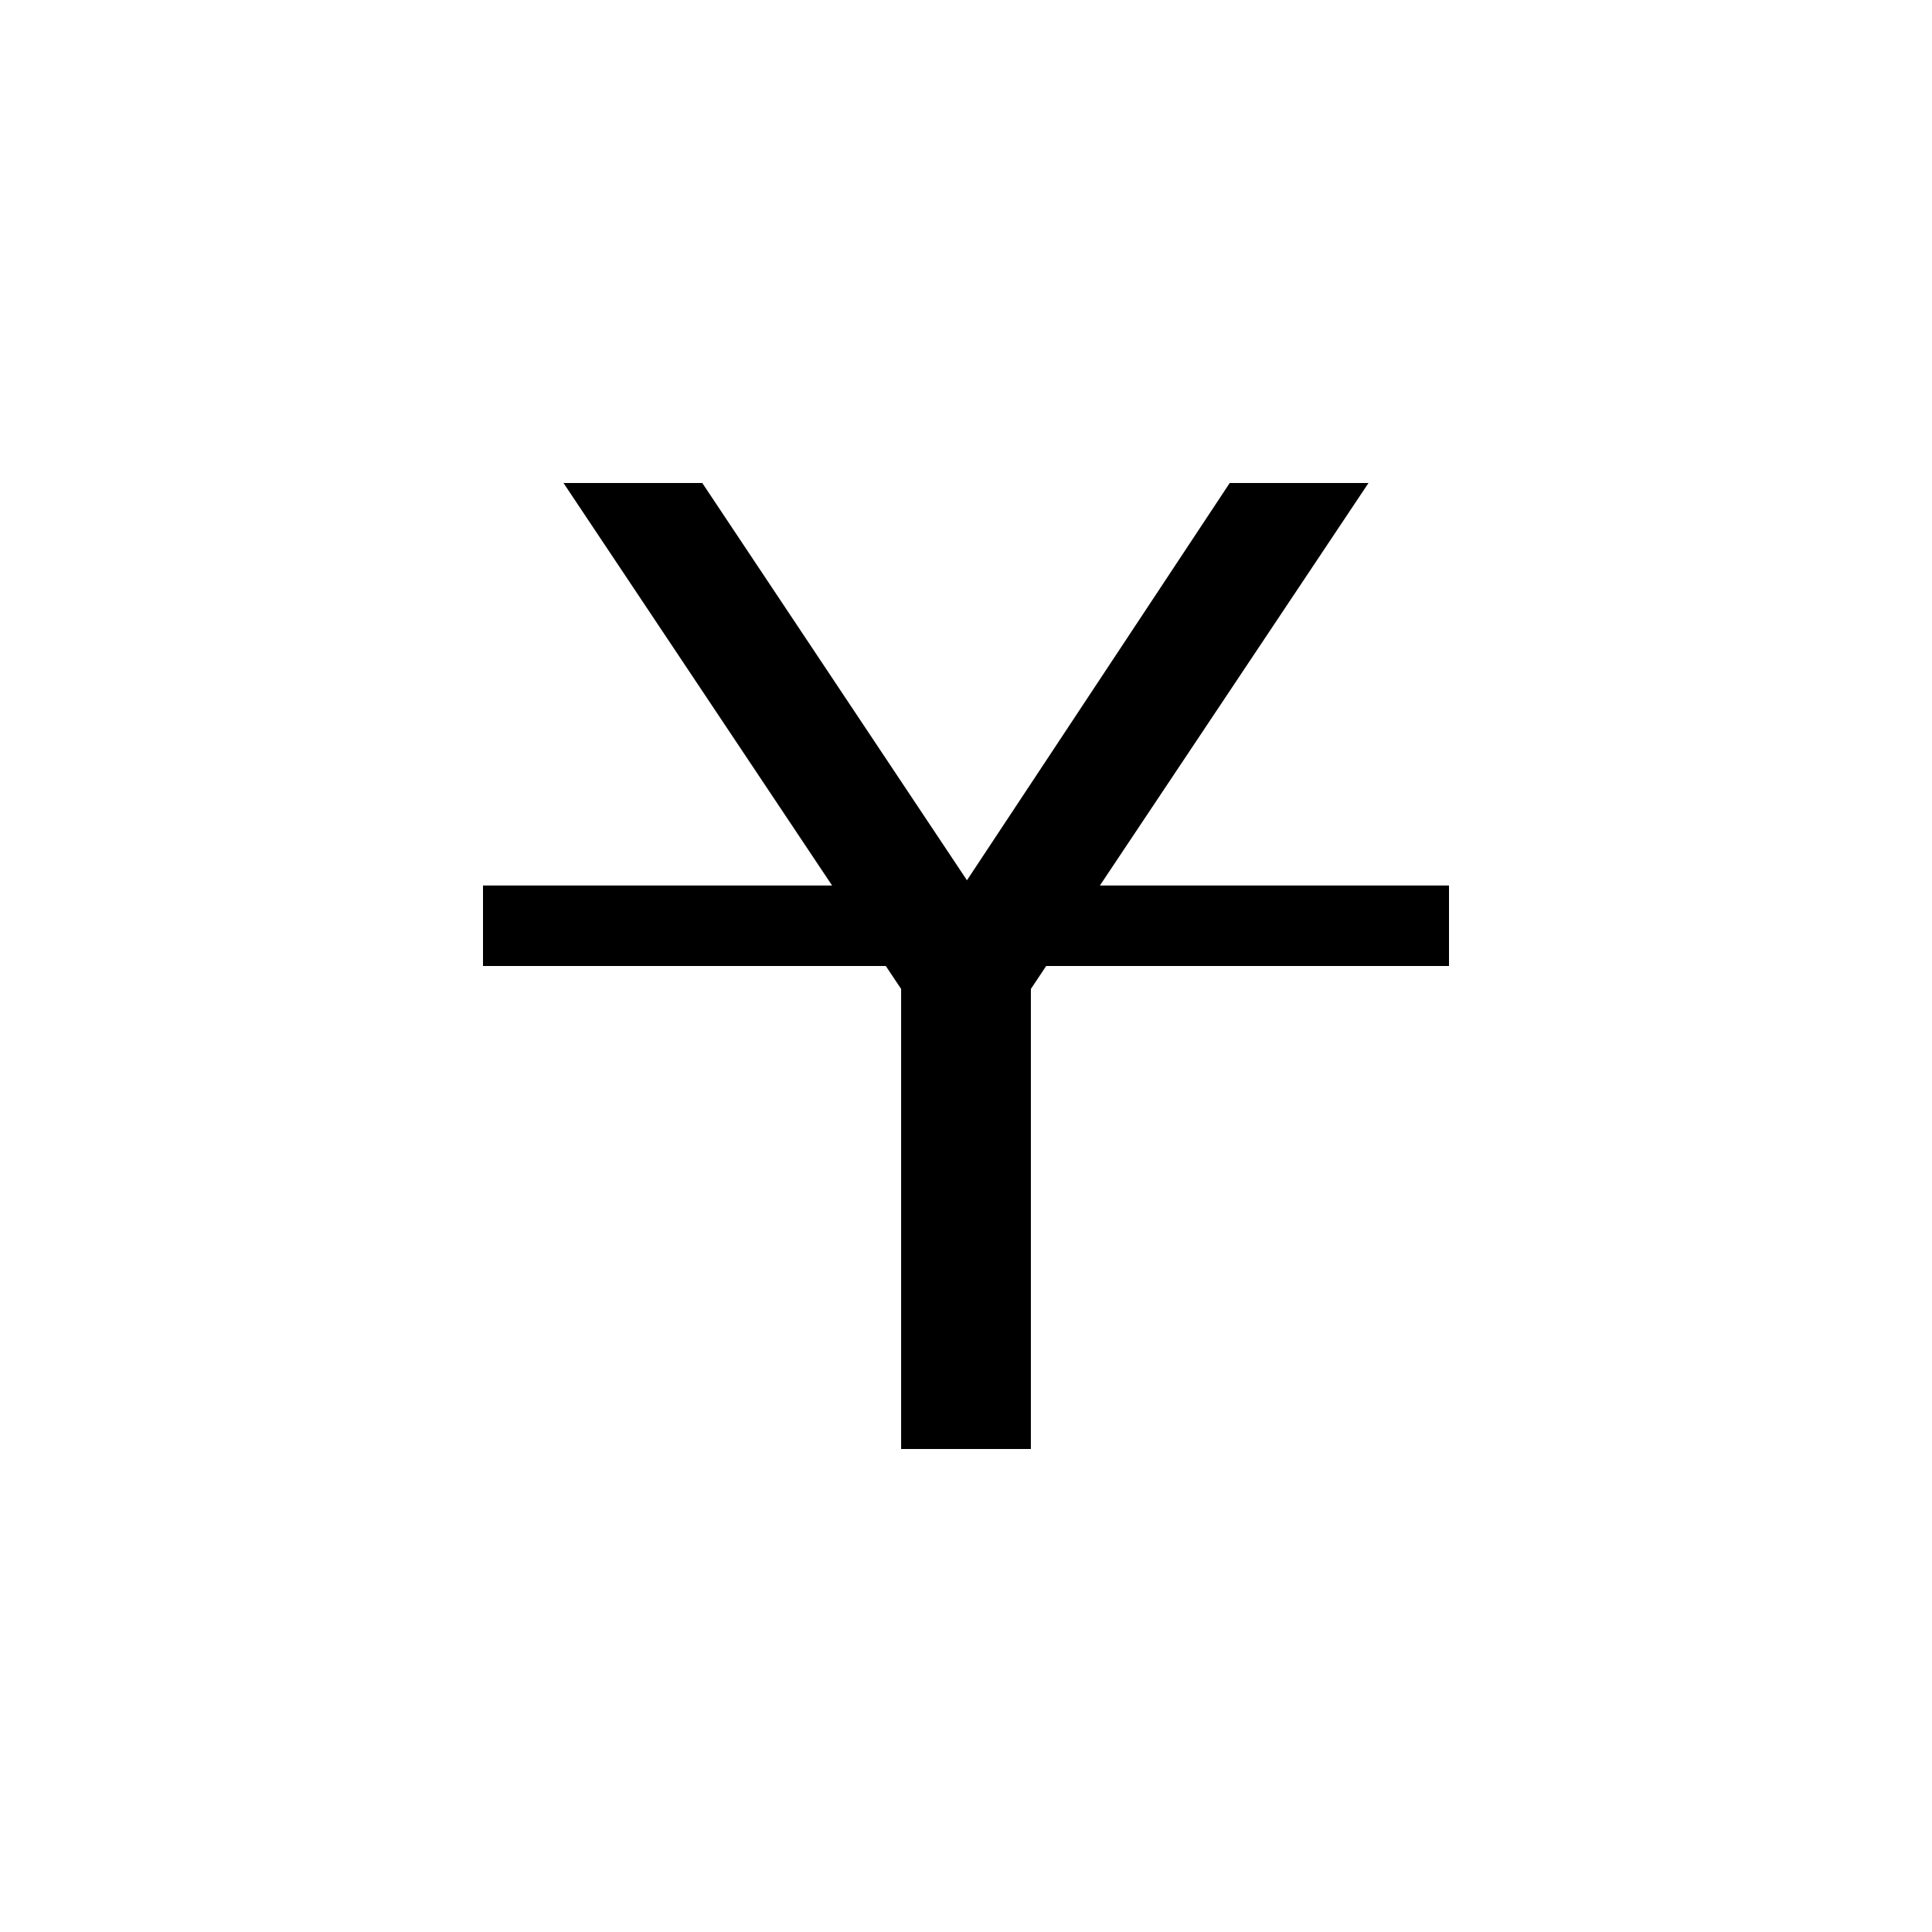 <?xml version="1.0" encoding="UTF-8"?><svg xmlns="http://www.w3.org/2000/svg" width="24" height="24" viewBox="0 0 24 24"><path d="M6 11h12v1H6v-1z"/><path d="M7 6h1.724l3.288 4.935L15.276 6H17l-4.194 6.285V18h-1.612v-5.715L7 6"/></svg>